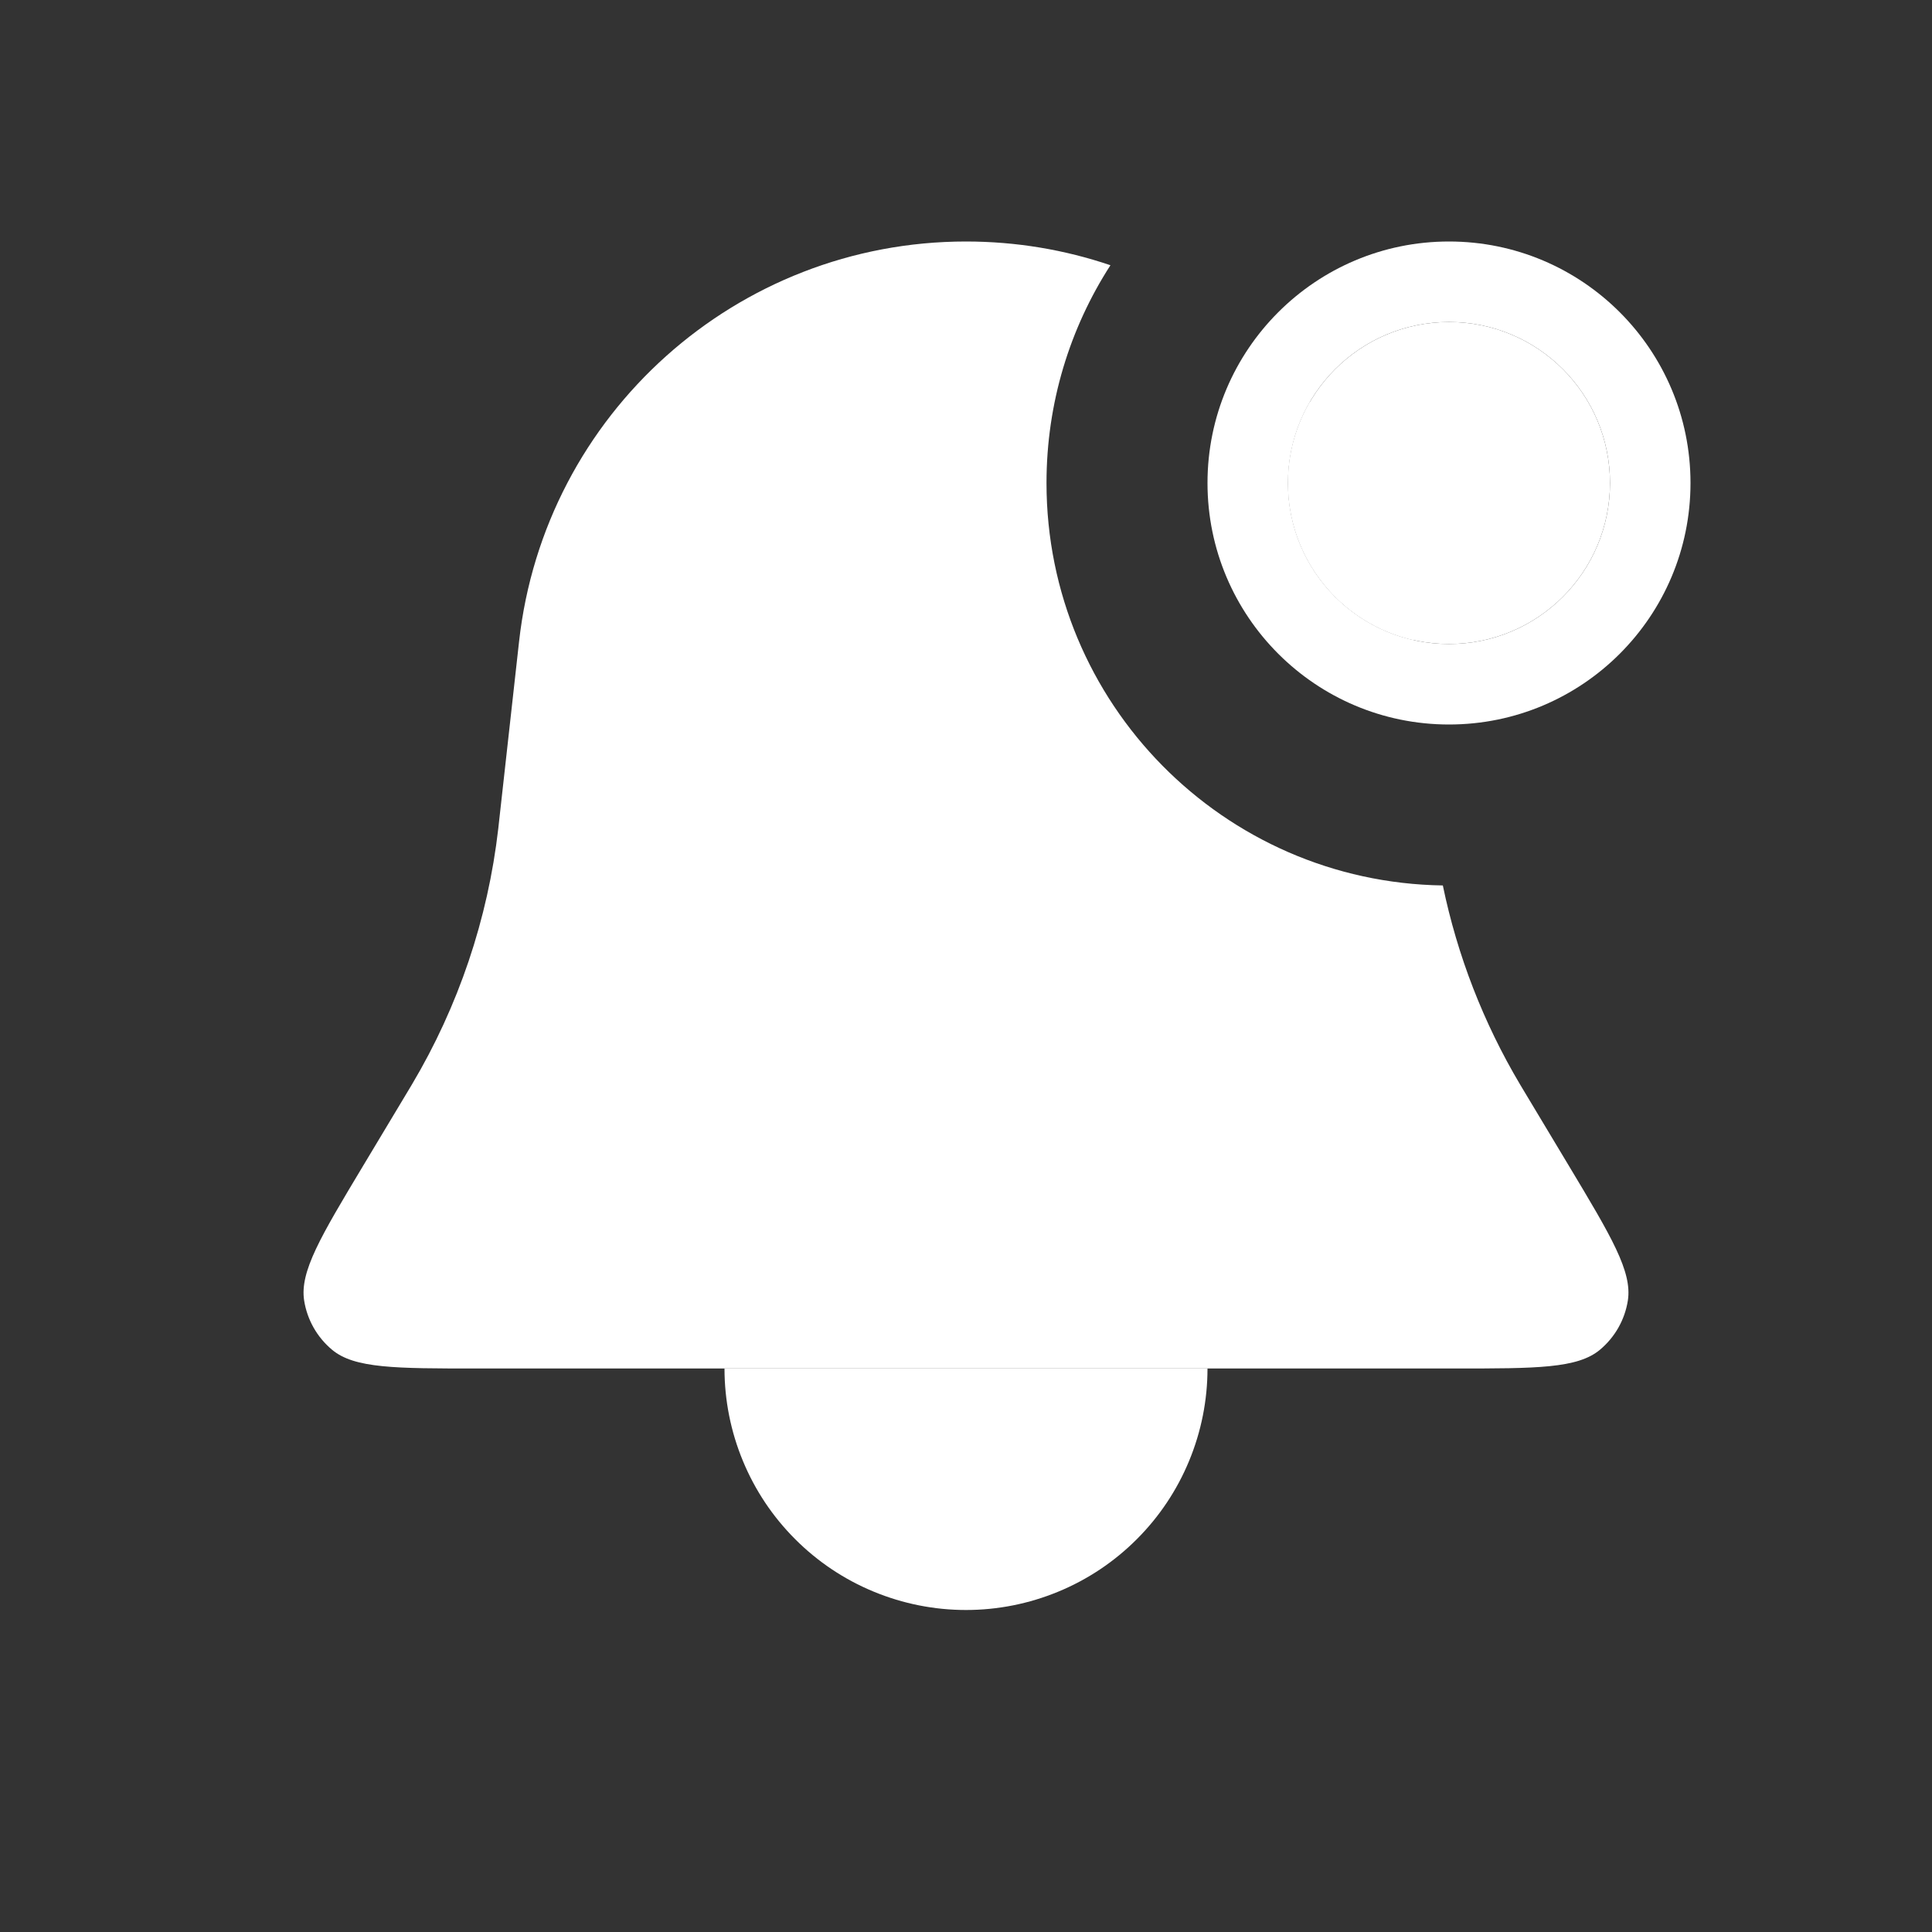 <?xml version="1.0" encoding="UTF-8"?>
<svg xmlns="http://www.w3.org/2000/svg" width="42" height="42" viewBox="0 0 42 42" fill="none">
  <rect x="0" y="0" width="42" height="42" fill="#333333" stroke="none"/>
  <path fill-rule="evenodd" clip-rule="evenodd" d="M24.14 5.766C23.152 5.431 22.095 5.25 21 5.25C16.019 5.25 11.834 8.996 11.284 13.947L10.843 17.912L10.832 18.013C10.606 19.98 9.966 21.876 8.954 23.577L8.902 23.664L7.89 25.35C6.972 26.88 6.513 27.645 6.612 28.273C6.678 28.691 6.893 29.07 7.218 29.342C7.705 29.75 8.597 29.75 10.381 29.75H31.619C33.403 29.75 34.295 29.75 34.782 29.342C35.107 29.07 35.322 28.691 35.388 28.273C35.487 27.645 35.028 26.88 34.11 25.35L33.098 23.664L33.046 23.577C32.248 22.235 31.681 20.772 31.366 19.249C26.596 19.178 22.75 15.288 22.75 10.5C22.75 8.756 23.26 7.131 24.14 5.766ZM28.48 8.73C28.175 9.25 28 9.854 28 10.5C28 12.162 29.159 13.554 30.712 13.911C30.486 11.937 29.681 10.157 28.48 8.73Z" fill="white"></path>
  <path d="M15.75 29.75C15.75 30.439 15.886 31.122 16.15 31.759C16.413 32.396 16.8 32.975 17.288 33.462C17.775 33.95 18.354 34.337 18.991 34.6C19.628 34.864 20.311 35 21 35C21.689 35 22.372 34.864 23.009 34.6C23.646 34.337 24.225 33.95 24.712 33.462C25.2 32.975 25.587 32.396 25.85 31.759C26.114 31.122 26.25 30.439 26.25 29.75L21 29.75H15.75Z" fill="white"></path>
  <path d="M35 10.5C35 12.433 33.433 14 31.5 14C29.567 14 28 12.433 28 10.5C28 8.567 29.567 7 31.5 7C33.433 7 35 8.567 35 10.5Z" fill="white"></path>
  <path fill-rule="evenodd" clip-rule="evenodd" d="M36.75 10.5C36.75 13.399 34.4 15.75 31.5 15.75C28.601 15.75 26.25 13.399 26.25 10.5C26.25 7.601 28.601 5.25 31.5 5.25C34.4 5.25 36.75 7.601 36.75 10.5ZM31.5 14C33.433 14 35 12.433 35 10.5C35 8.567 33.433 7 31.5 7C29.567 7 28 8.567 28 10.5C28 12.433 29.567 14 31.5 14Z" fill="white"></path>
</svg>
